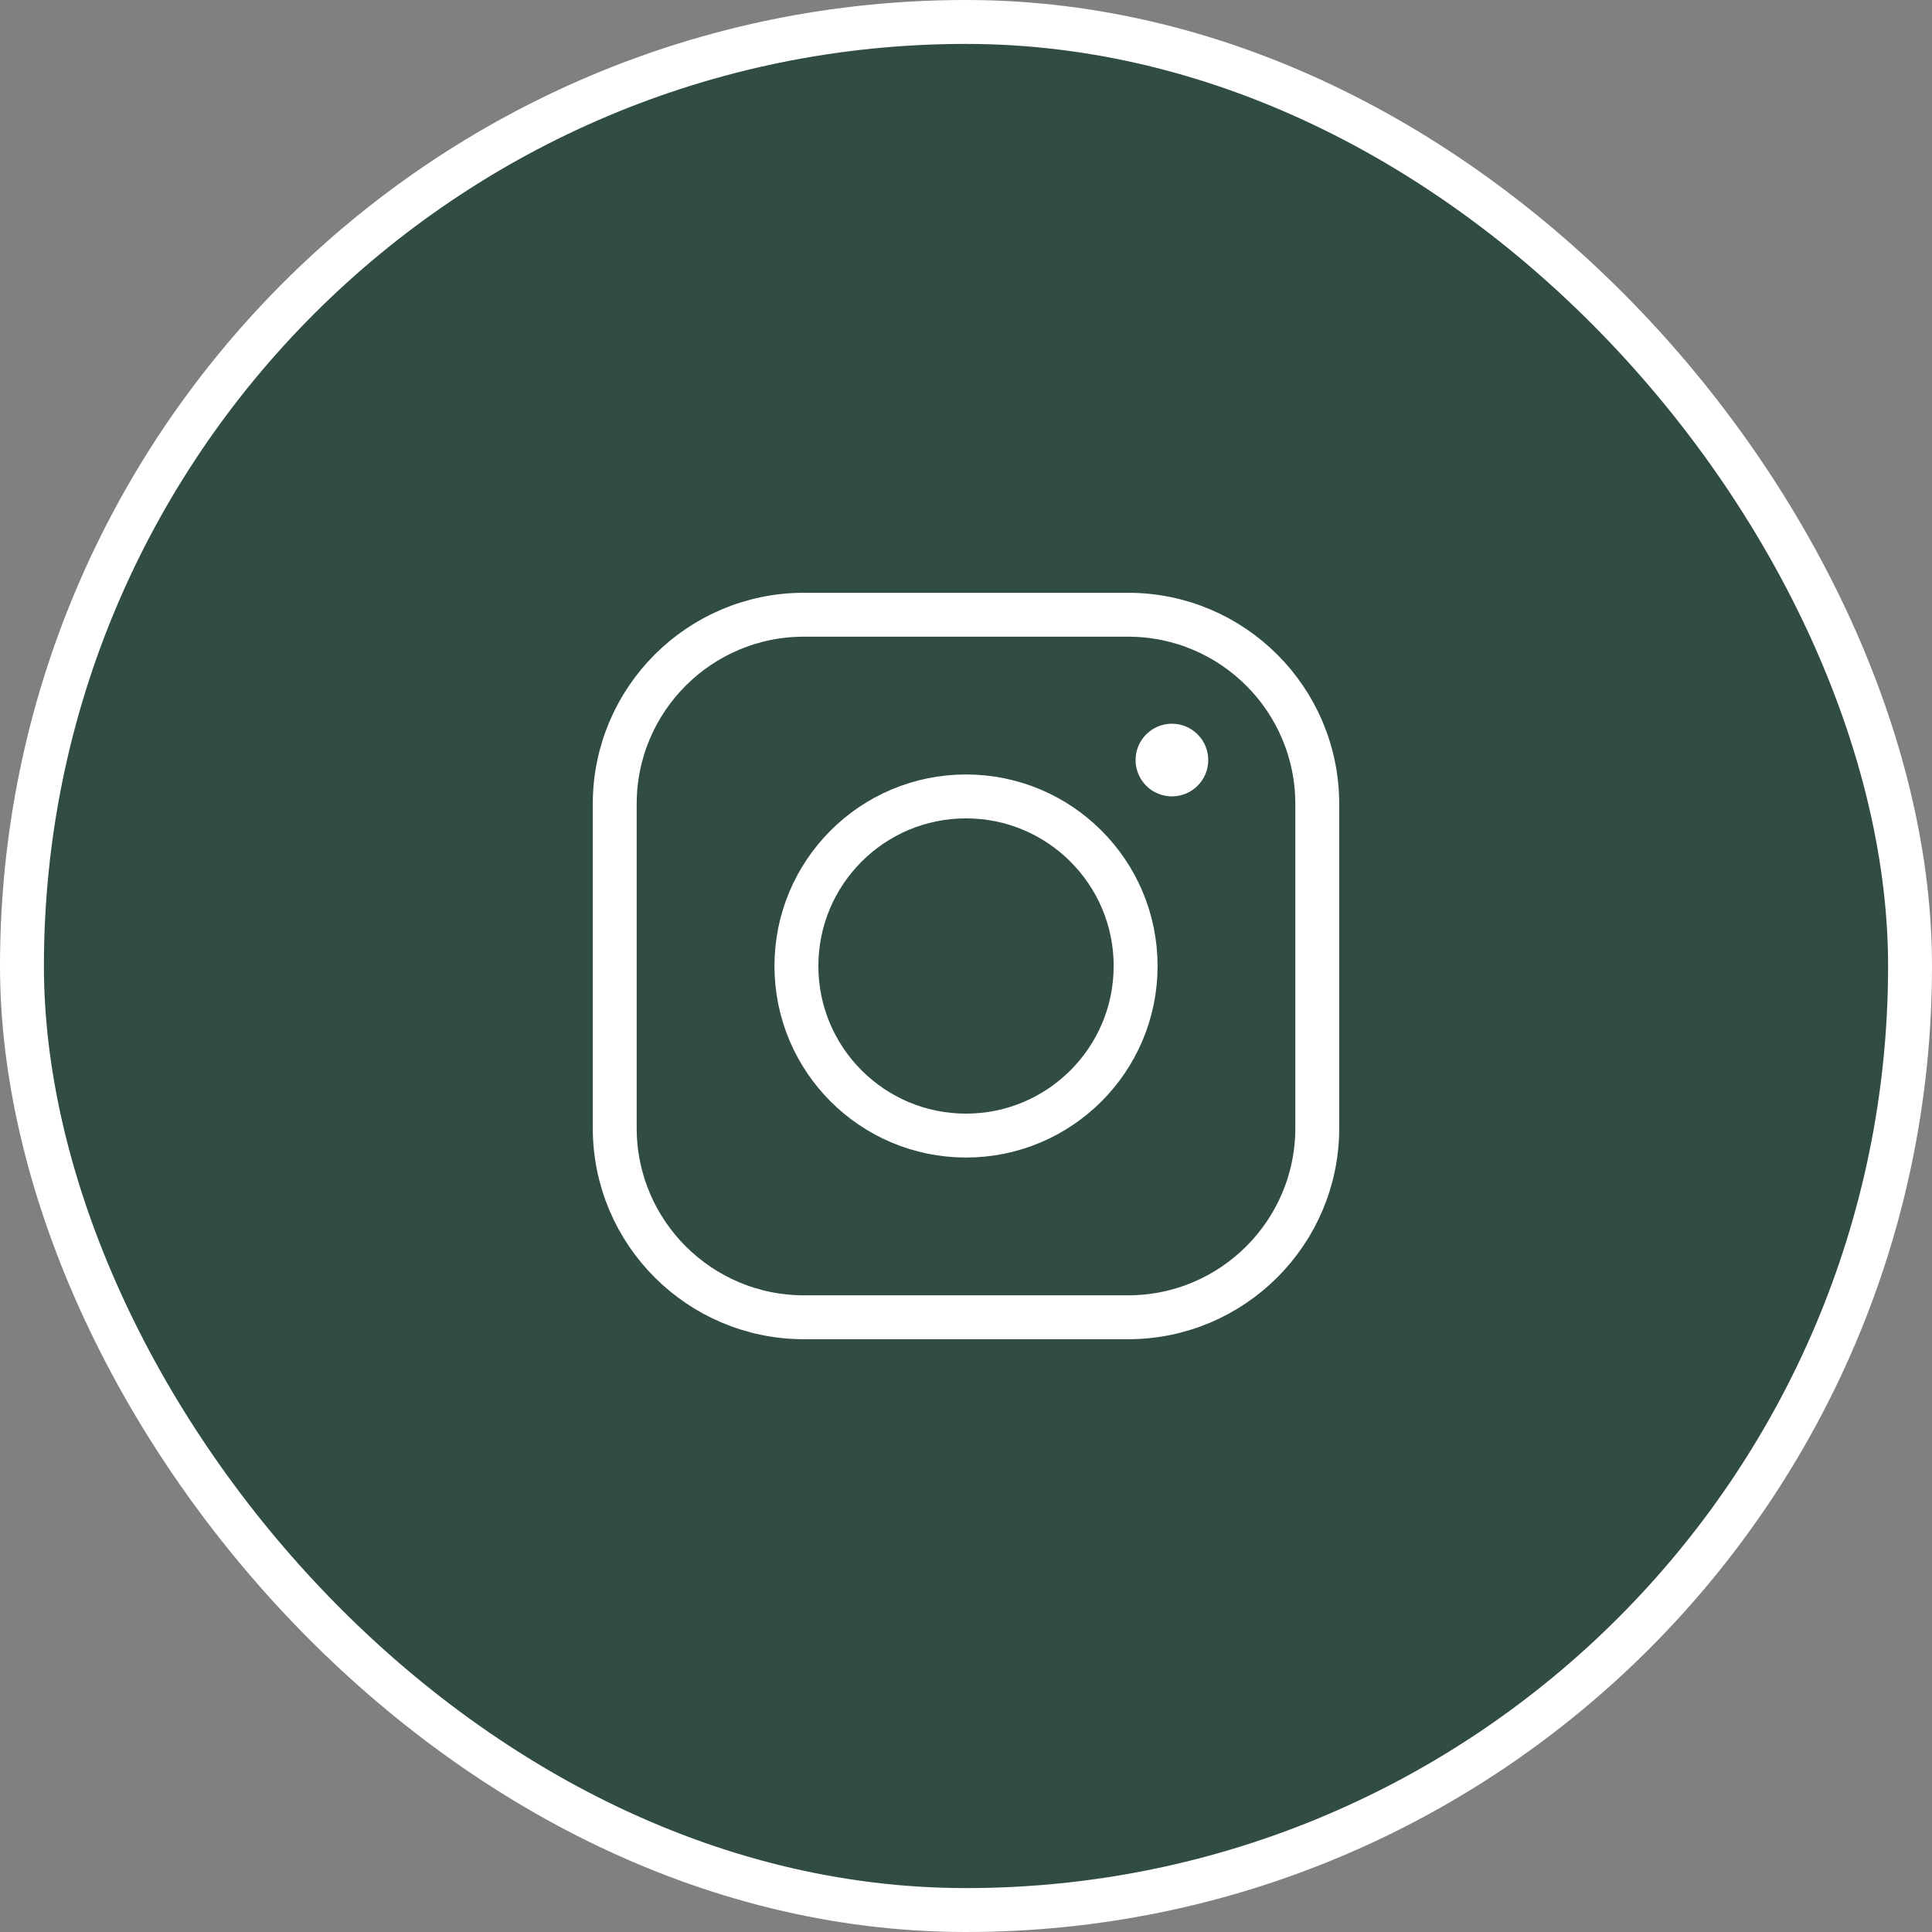 <?xml version="1.0" encoding="UTF-8"?> <svg xmlns="http://www.w3.org/2000/svg" width="44" height="44" viewBox="0 0 44 44" fill="none"><rect x="0" y="0" width="44" height="44" fill="#808080" stroke="none"/><rect x="0.5" y="0.5" width="43" height="43" rx="21.5" fill="#314C40" stroke="white"></rect><path d="M25.689 14H18.311C15.93 14 14 15.93 14 18.311V25.689C14 28.07 15.93 30 18.311 30H25.689C28.07 30 30 28.07 30 25.689V18.311C30 15.93 28.07 14 25.689 14Z" stroke="white" stroke-miterlimit="10"></path><path d="M22 25.862C24.133 25.862 25.863 24.133 25.863 22C25.863 19.867 24.133 18.138 22 18.138C19.867 18.138 18.138 19.867 18.138 22C18.138 24.133 19.867 25.862 22 25.862Z" stroke="white" stroke-miterlimit="10"></path><path d="M26.689 18.137C27.146 18.137 27.517 17.767 27.517 17.31C27.517 16.853 27.146 16.482 26.689 16.482C26.232 16.482 25.862 16.853 25.862 17.31C25.862 17.767 26.232 18.137 26.689 18.137Z" fill="white"></path></svg> 